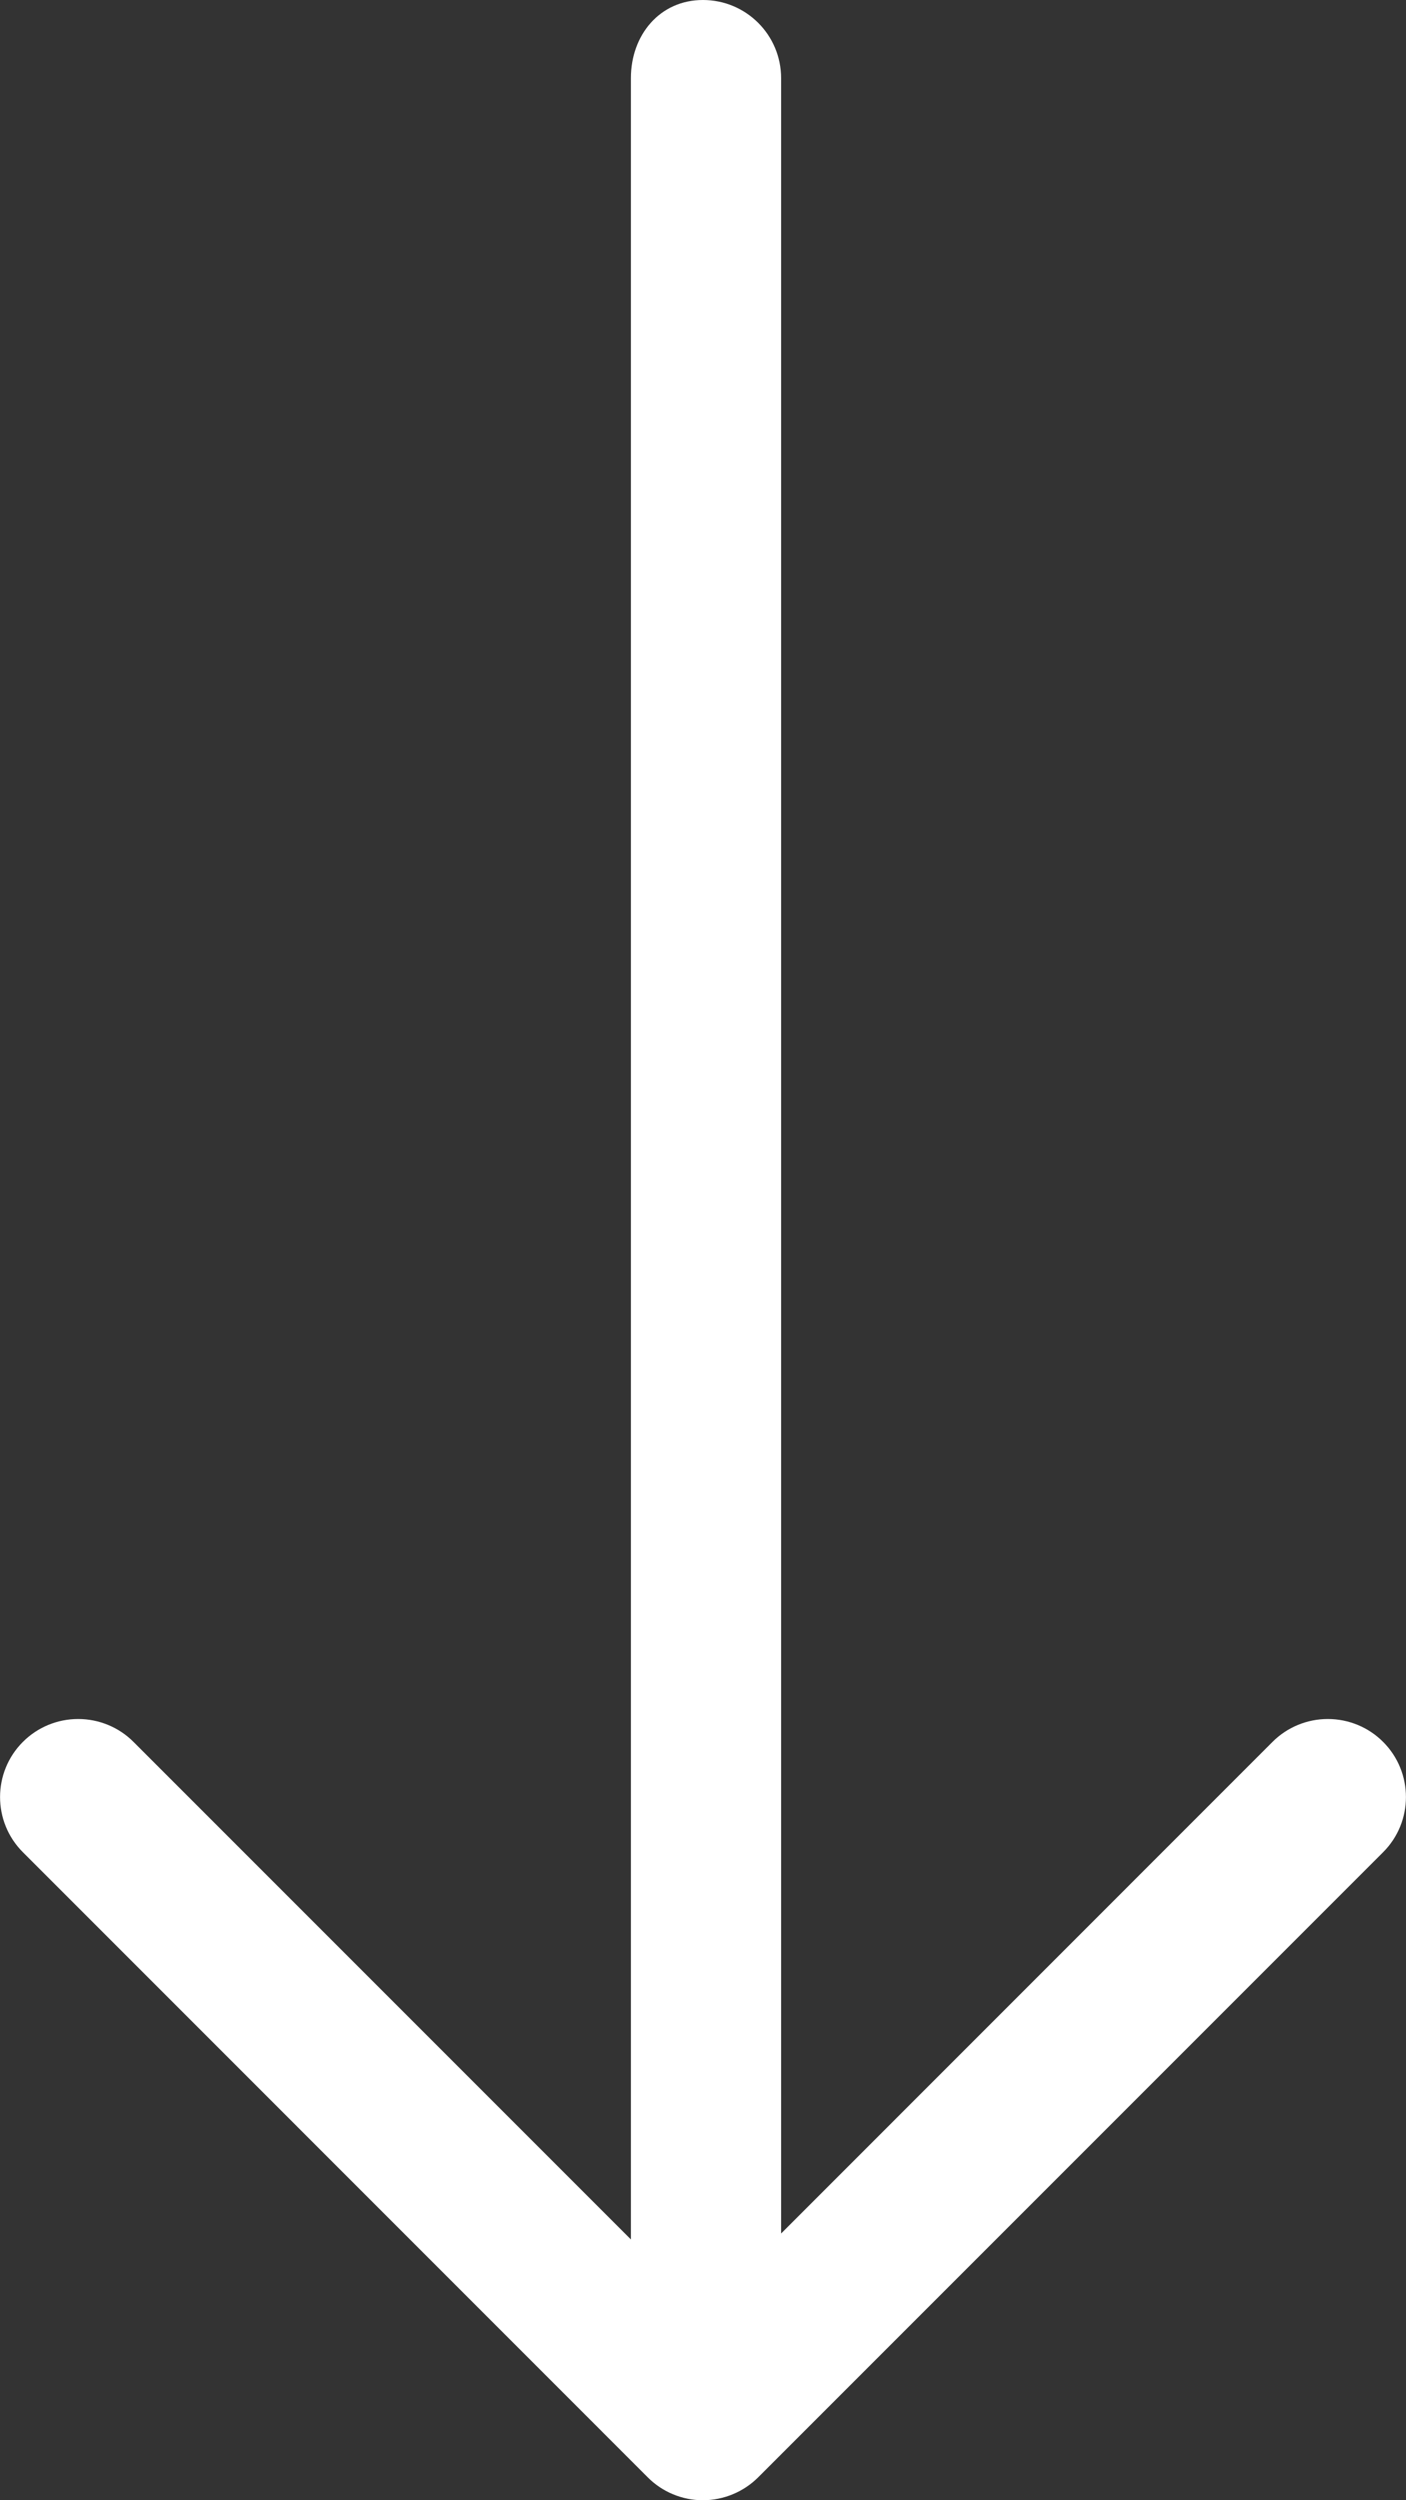 <?xml version="1.0" encoding="UTF-8"?>
<svg width="18px" height="32px" viewBox="0 0 18 32" version="1.1" xmlns="http://www.w3.org/2000/svg" xmlns:xlink="http://www.w3.org/1999/xlink">
    <rect x="0" y="0" width="18" height="32" fill="#333333" stroke="none"/>
    <!-- Generator: Sketch 48.2 (47327) - http://www.bohemiancoding.com/sketch -->
    <title>Arrows/32px/</title>
    <desc>Created with Sketch.</desc>
    <defs></defs>
    <g id="Artboard" stroke="none" stroke-width="1" fill="none" fill-rule="evenodd" transform="translate(-139, -94)">
        <g id="Arrows/32px/" transform="translate(139, 94)" fill="#FFFFFF" fill-rule="nonzero">
            <path d="M17.706,23.707 L9.707,31.706 C9.52,31.893 9.265,31.999 8.999,32 C8.734,32 8.479,31.894 8.293,31.707 L0.294,23.707 C-0.097,23.317 -0.097,22.683 0.294,22.293 C0.481,22.106 0.735,22.001 1.001,22.001 C1.266,22.001 1.521,22.106 1.708,22.293 L8.077,28.662 L8.077,1 C8.077,0.448 8.447,0 8.999,0 C9.553,0 10,0.448 10,1 L10,28.586 L16.292,22.293 C16.479,22.106 16.734,22.001 16.999,22.001 C17.265,22.001 17.519,22.106 17.706,22.293 C18.097,22.683 18.097,23.317 17.706,23.707 Z" id="arrow-2-down"></path>
        </g>
    </g>
</svg>
